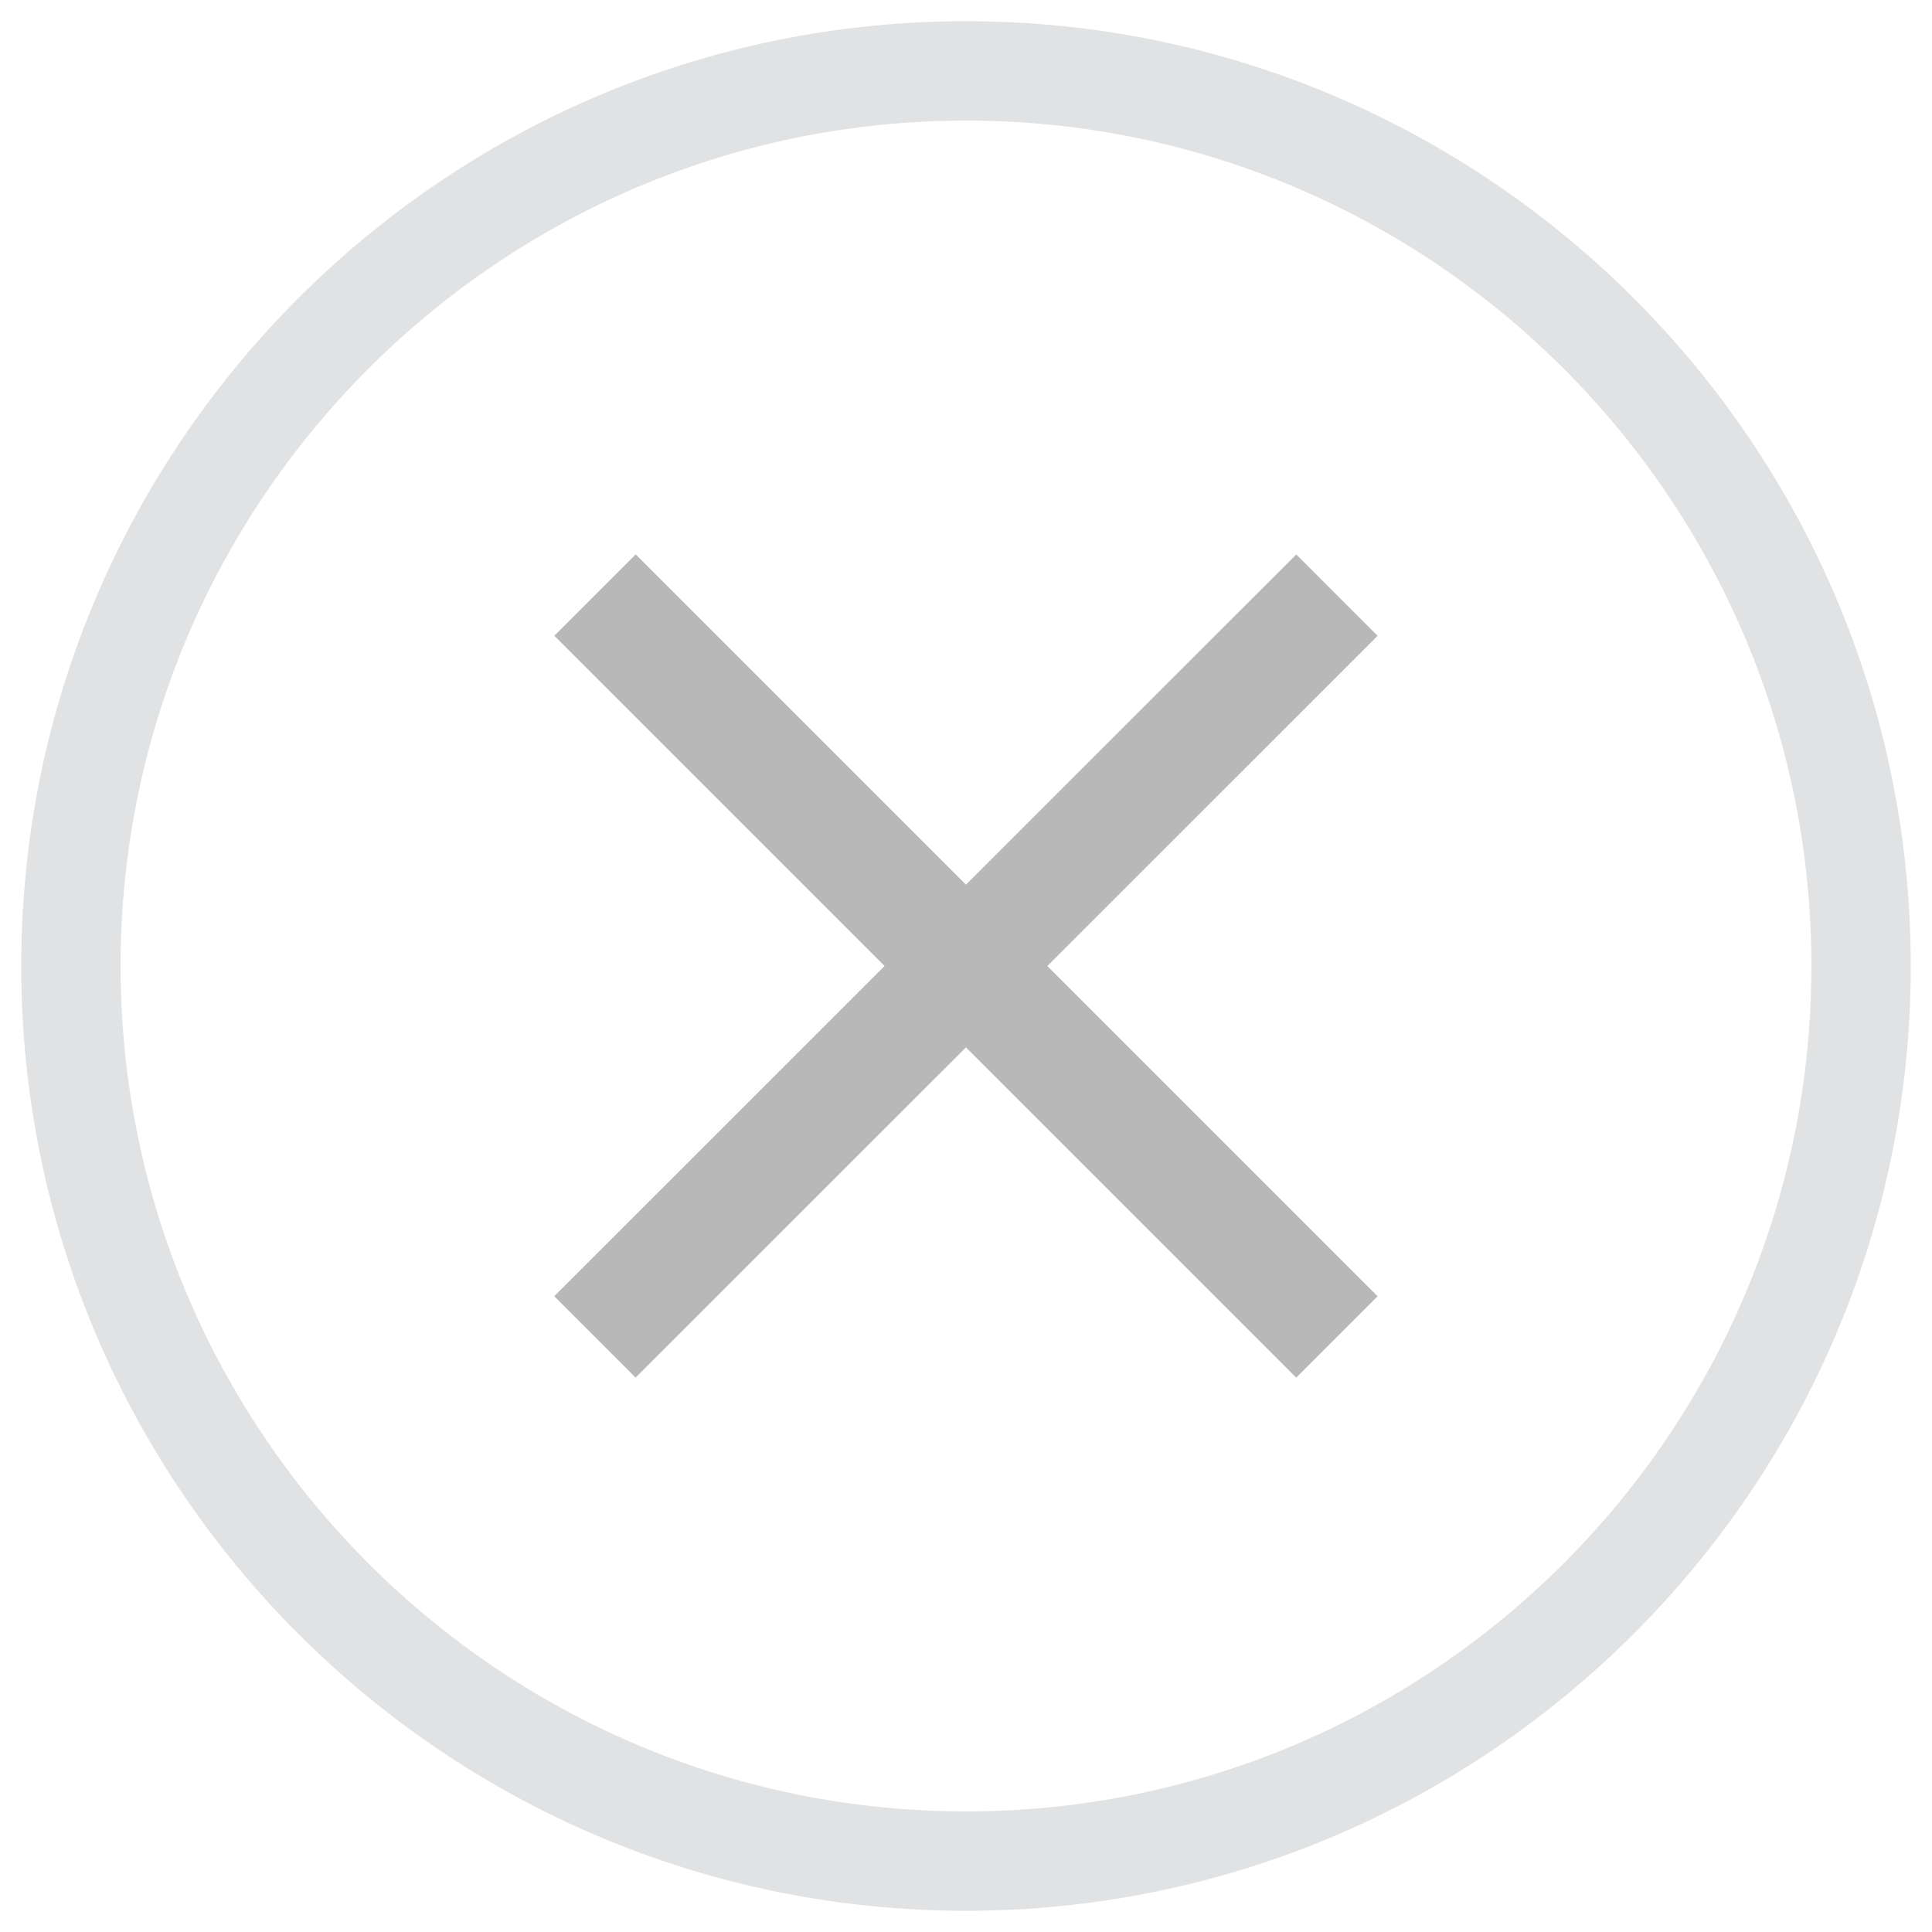 <?xml version="1.0" encoding="UTF-8"?>
<svg id="Layer_1" data-name="Layer 1" xmlns="http://www.w3.org/2000/svg" xmlns:xlink="http://www.w3.org/1999/xlink" viewBox="0 0 91 91">
  <defs>
    <style>
      .cls-1 {
        fill: #e1e2e3;
      }

      .cls-1, .cls-2, .cls-3 {
        stroke-width: 0px;
      }

      .cls-2 {
        fill: none;
      }

      .cls-3 {
        fill: #b8b8b8;
      }

      .cls-4 {
        clip-path: url(#clippath);
      }
    </style>
    <clipPath id="clippath">
      <rect class="cls-2" x="1" y="1" width="89" height="89"/>
    </clipPath>
  </defs>
  <g class="cls-4">
    <path class="cls-1" d="m45.5,90C20.96,90,1,70.04,1,45.5S20.96,1,45.5,1s44.5,19.96,44.5,44.5-19.96,44.5-44.5,44.5Zm0-84.32C23.55,5.68,5.68,23.55,5.68,45.5s17.86,39.82,39.82,39.82,39.82-17.86,39.82-39.82S67.46,5.68,45.5,5.68Z"/>
  </g>
  <rect class="cls-3" x="42.79" y="20.79" width="5.42" height="49.42" transform="translate(-18.85 45.5) rotate(-45)"/>
  <rect class="cls-3" x="20.79" y="42.79" width="49.42" height="5.42" transform="translate(-18.85 45.49) rotate(-44.99)"/>
</svg>